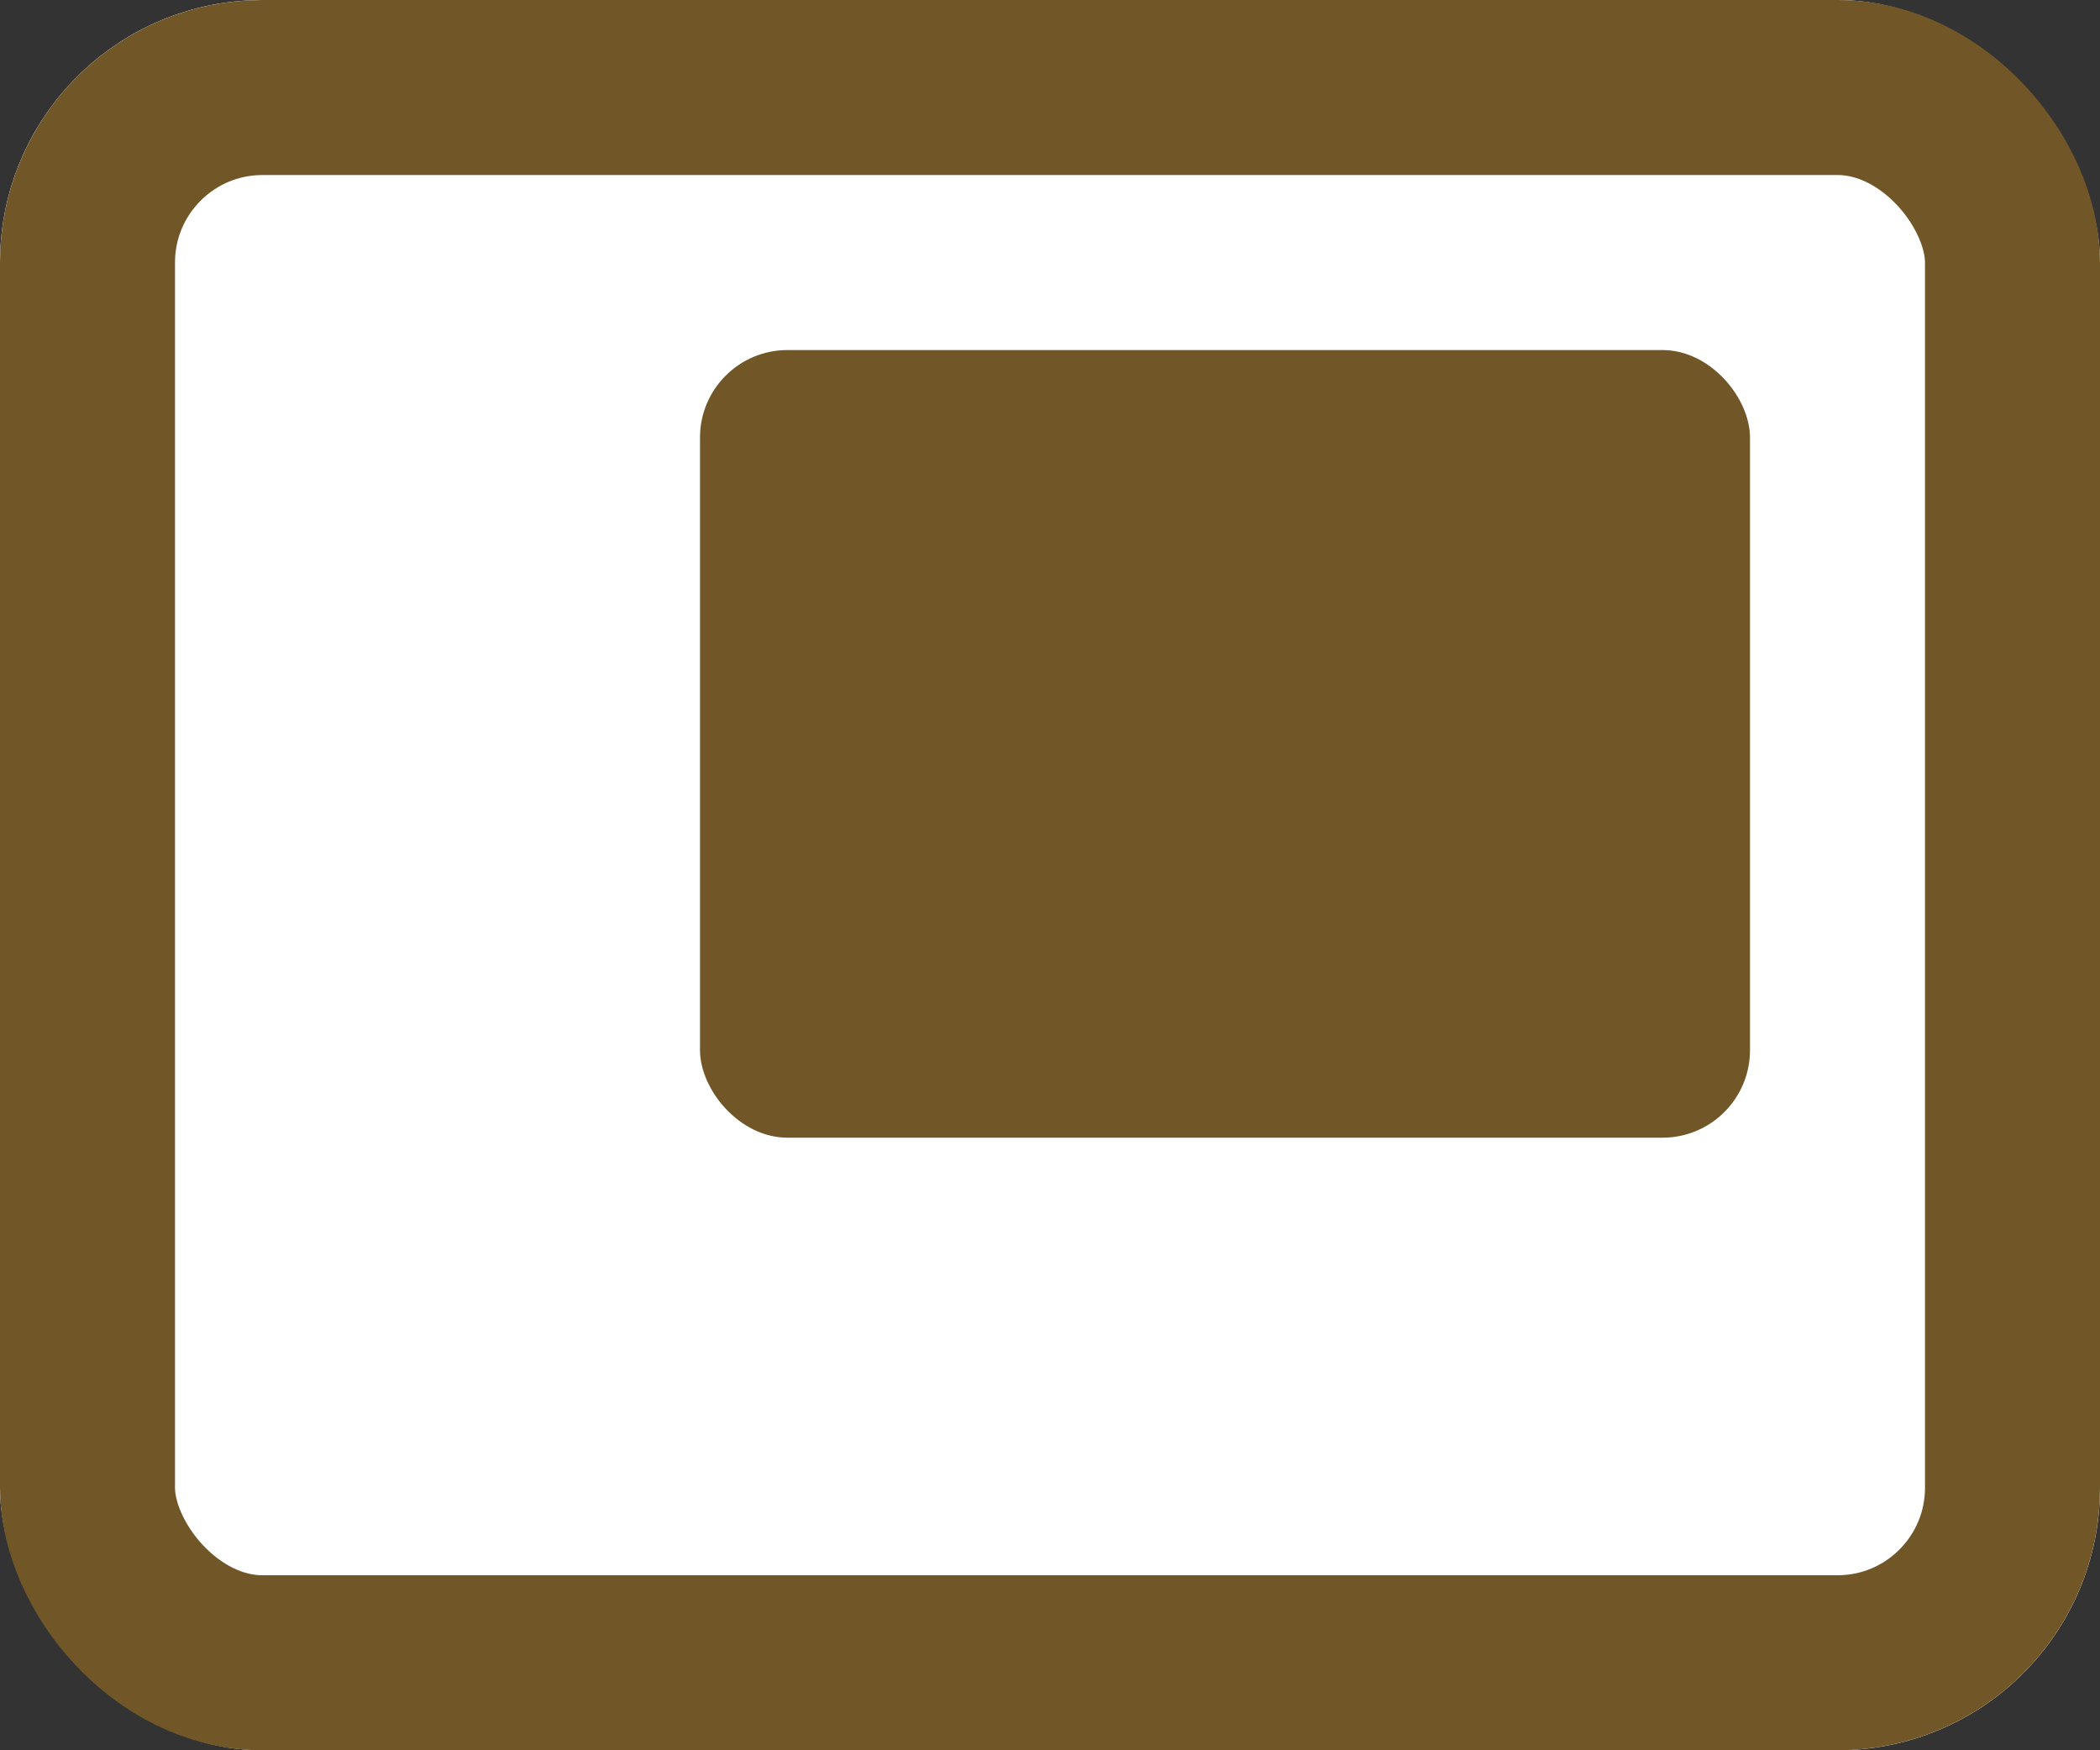 <svg xmlns="http://www.w3.org/2000/svg" width="24" height="20" viewBox="0 0 24 20">
  <rect x="0" y="0" width="24" height="20" fill="#333333" stroke="none"/>
  <g id="icon_pop" transform="translate(-667 -1942)">
    <g id="長方形_1754" data-name="長方形 1754" transform="translate(667 1942)" fill="#fff" stroke="#715727" stroke-width="2">
      <rect width="24" height="20" rx="3" stroke="none"/>
      <rect x="1" y="1" width="22" height="18" rx="2" fill="none"/>
    </g>
    <rect id="長方形_1755" data-name="長方形 1755" width="12" height="9" rx="1" transform="translate(675 1946)" fill="#715727"/>
  </g>
</svg>
